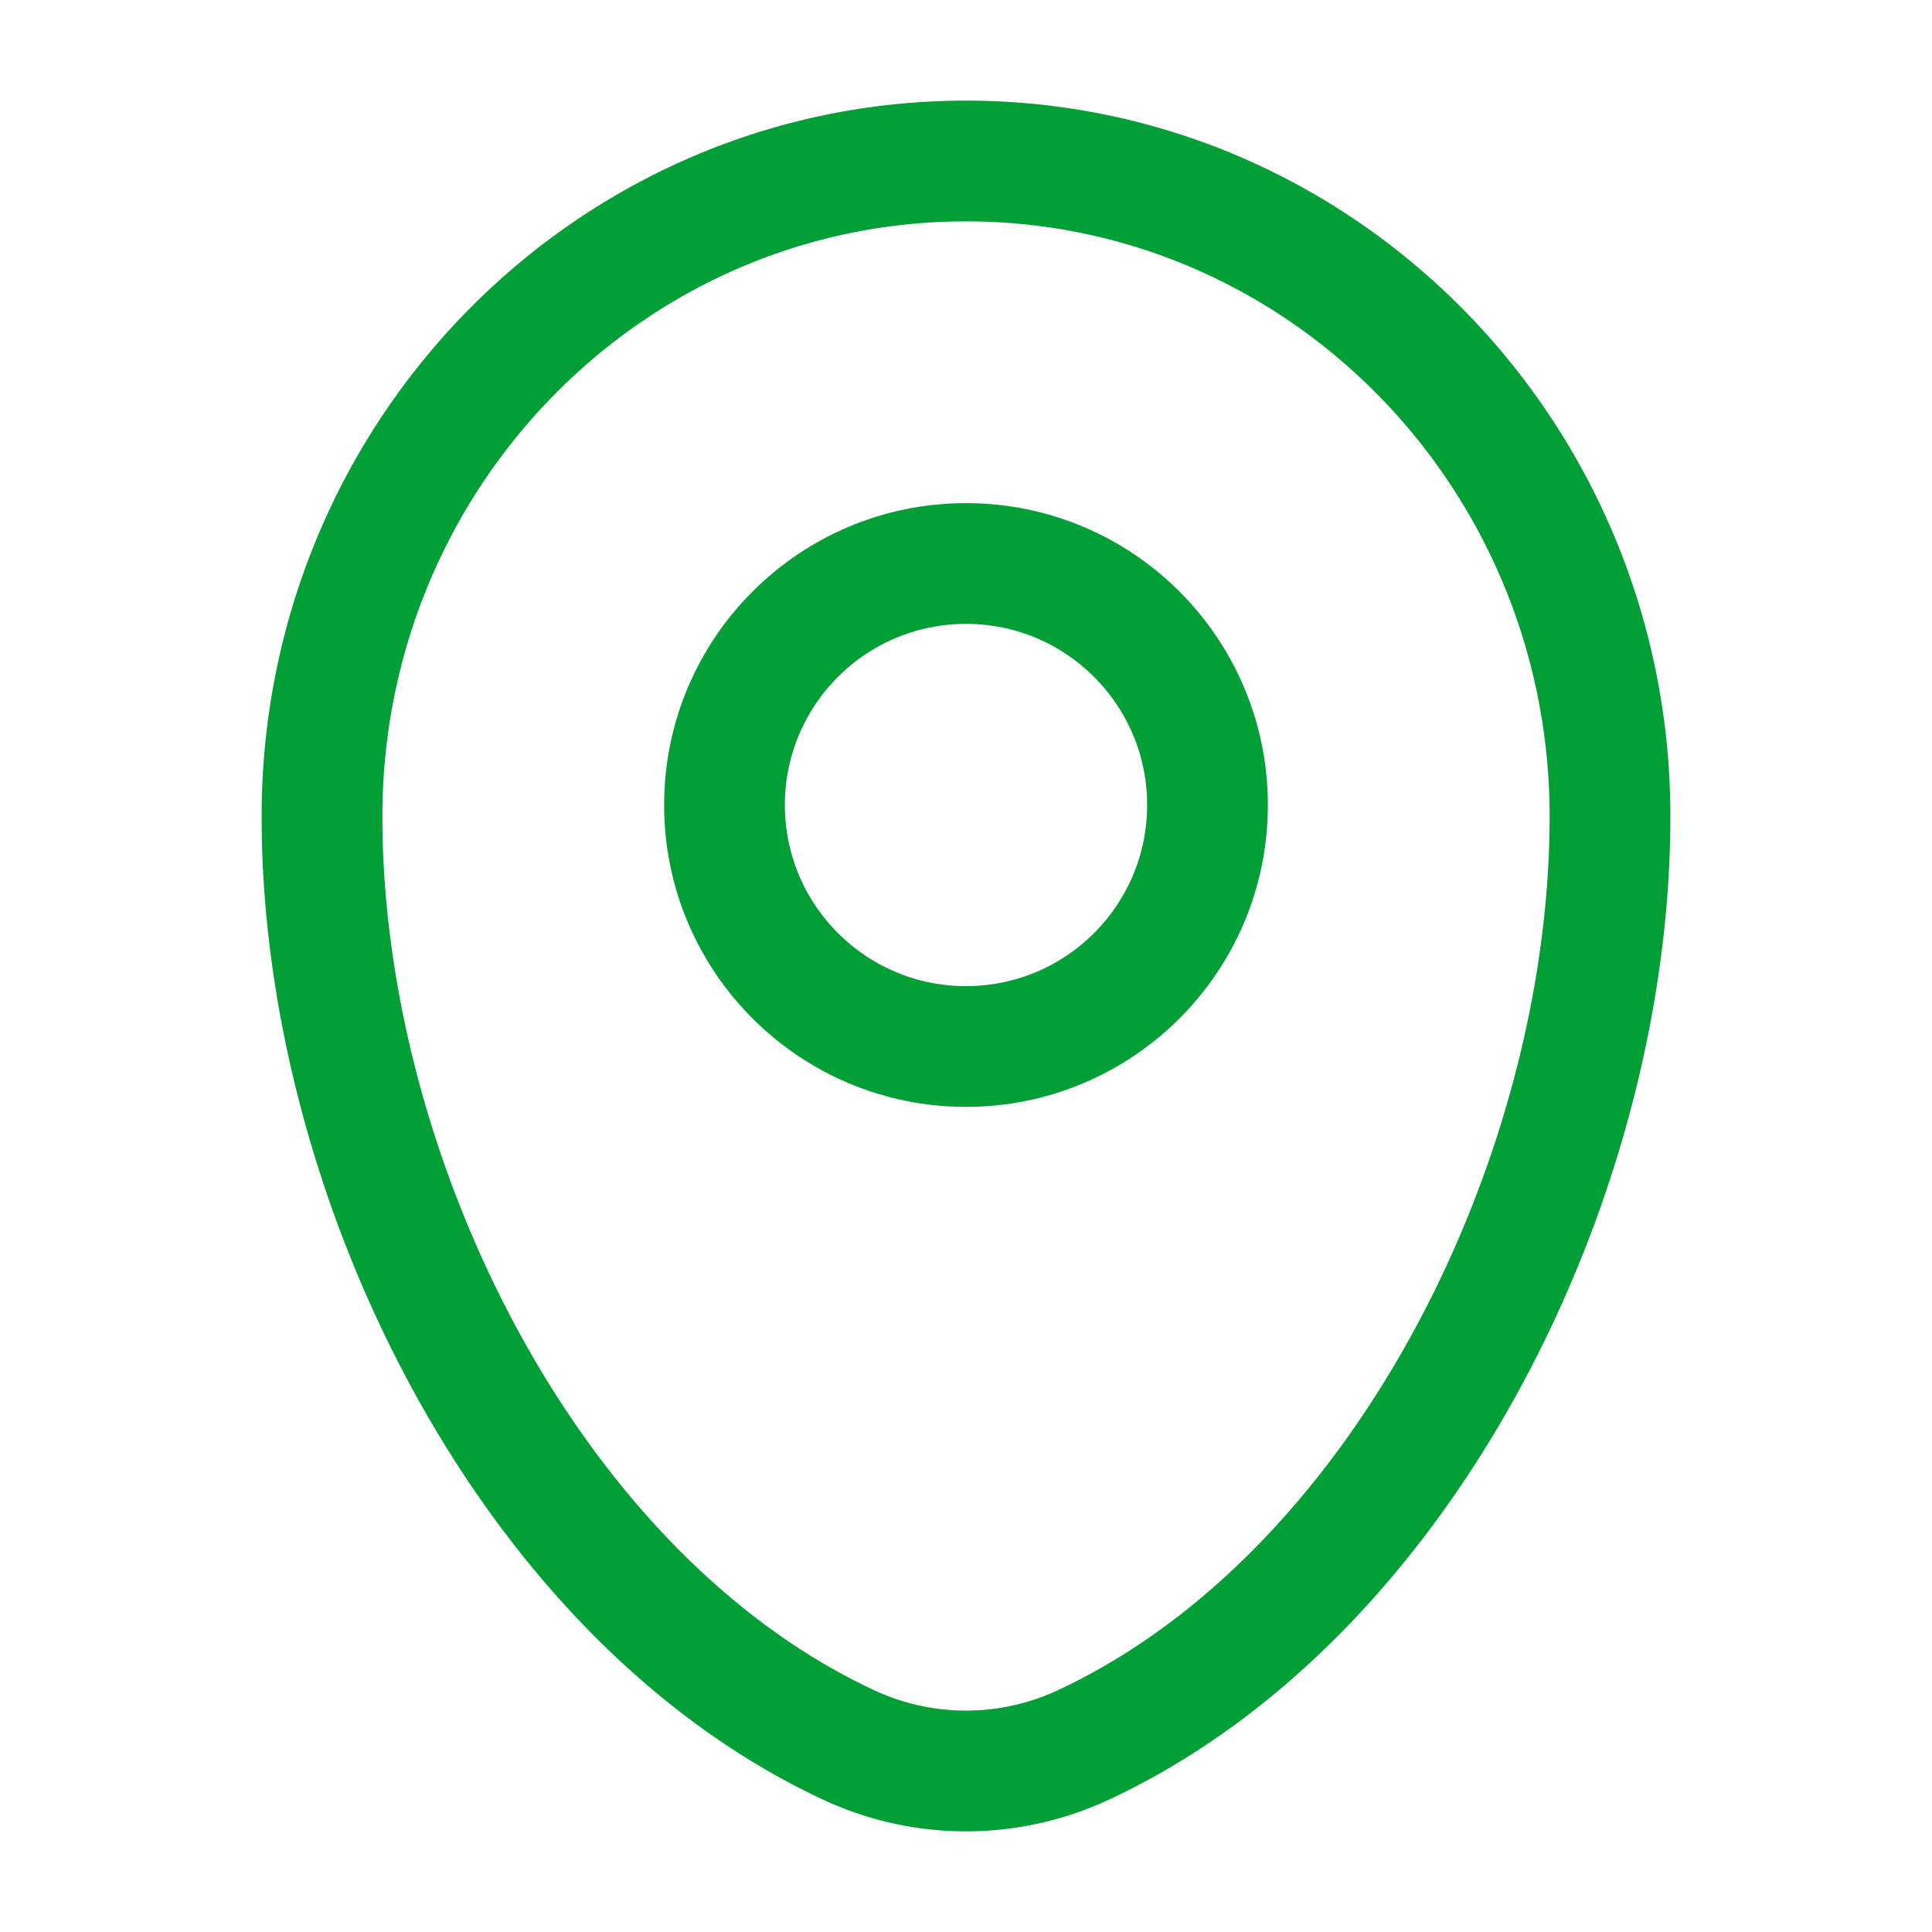 <svg xmlns="http://www.w3.org/2000/svg" width="512" height="512" viewBox="0 0 24 24"><g fill="none" stroke="#019f36" stroke-width="1.5"><path d="M4 10.143C4 5.646 7.582 2 12 2s8 3.646 8 8.143c0 4.462-2.553 9.67-6.537 11.531a3.45 3.45 0 0 1-2.926 0C6.553 19.812 4 14.605 4 10.144Z"/><circle cx="12" cy="10" r="3"/></g></svg>